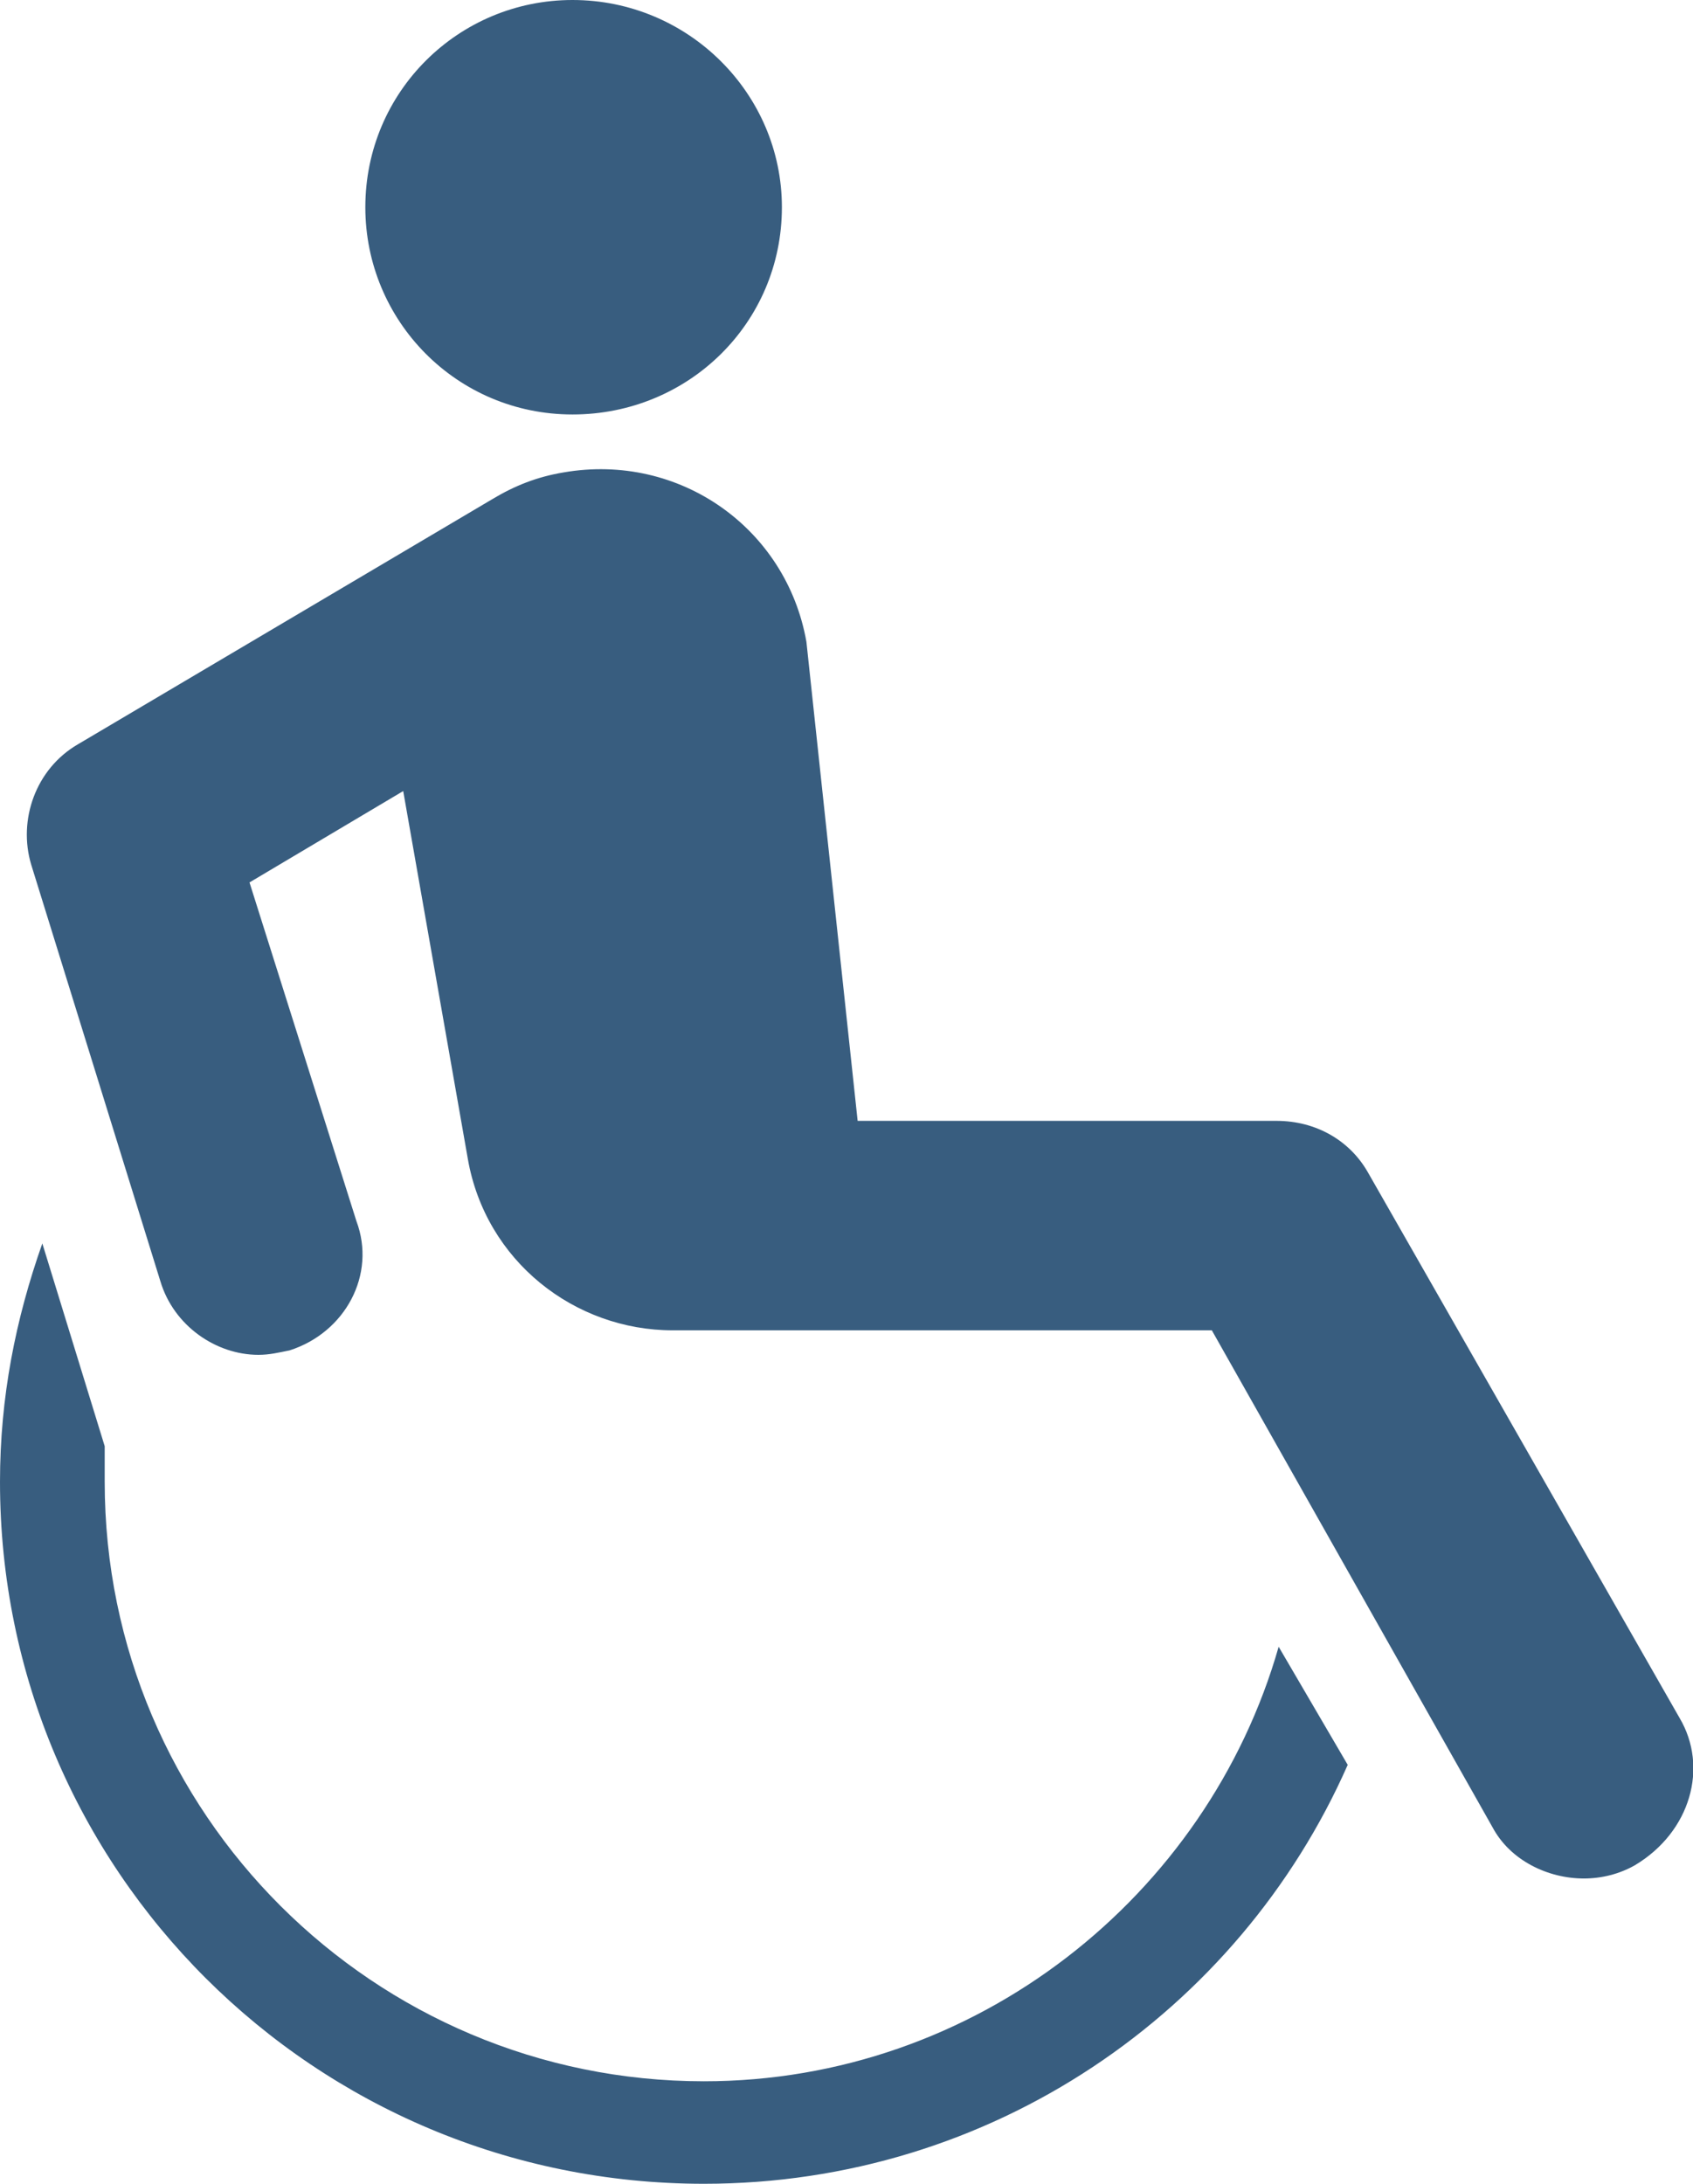 <?xml version="1.0" encoding="utf-8"?>
<!-- Generator: Adobe Illustrator 26.0.0, SVG Export Plug-In . SVG Version: 6.00 Build 0)  -->
<svg version="1.1" id="Layer_1" xmlns="http://www.w3.org/2000/svg" xmlns:xlink="http://www.w3.org/1999/xlink" x="0px" y="0px"
	 viewBox="0 0 76 98" width="76" height="98" style="enable-background:new 0 0 76 98;" xml:space="preserve">
<style type="text/css">
	.st0{fill:#385D7F;}
</style>
<path class="st0" d="M35.1,9.3c0,5.2-4.2,9.3-9.4,9.3c-5.2,0-9.3-4.2-9.3-9.3c0-5.2,4.2-9.3,9.3-9.3C30.9,0,35.1,4.2,35.1,9.3"/>
<path class="st0" d="M57.4,73.9c-3.2,11.2-13.6,19.5-25.8,19.5c-14.8,0-26.9-12-26.9-26.9v-1.6l-2.8-9.1C0.7,59.2,0,62.7,0,66.5
	C0,83.9,14.1,98,31.6,98c12.9,0,24-7.7,28.9-18.8L57.4,73.9z"/>
<path class="st0" d="M75.4,77.1l-14-24.5c-0.8-1.4-2.3-2.3-4.1-2.3H38.5l-2.3-21.5c-0.9-5.1-5.7-8.5-10.9-7.6
	c-1.2,0.2-2.2,0.6-3.2,1.2l-18.6,11c-1.9,1.1-2.7,3.4-2.1,5.4l5.8,18.7c0.6,2,2.5,3.3,4.4,3.3c0.5,0,0.9-0.1,1.4-0.2
	c2.5-0.8,3.9-3.4,3-5.8l-4.8-15.2l6.9-4.1l2.9,16.5c0.8,4.6,4.8,7.7,9.2,7.7h24.2l12.6,22.3c0.8,1.5,2.5,2.3,4.1,2.3
	c0.8,0,1.6-0.2,2.3-0.6C75.9,82.2,76.7,79.3,75.4,77.1"/>
</svg>
